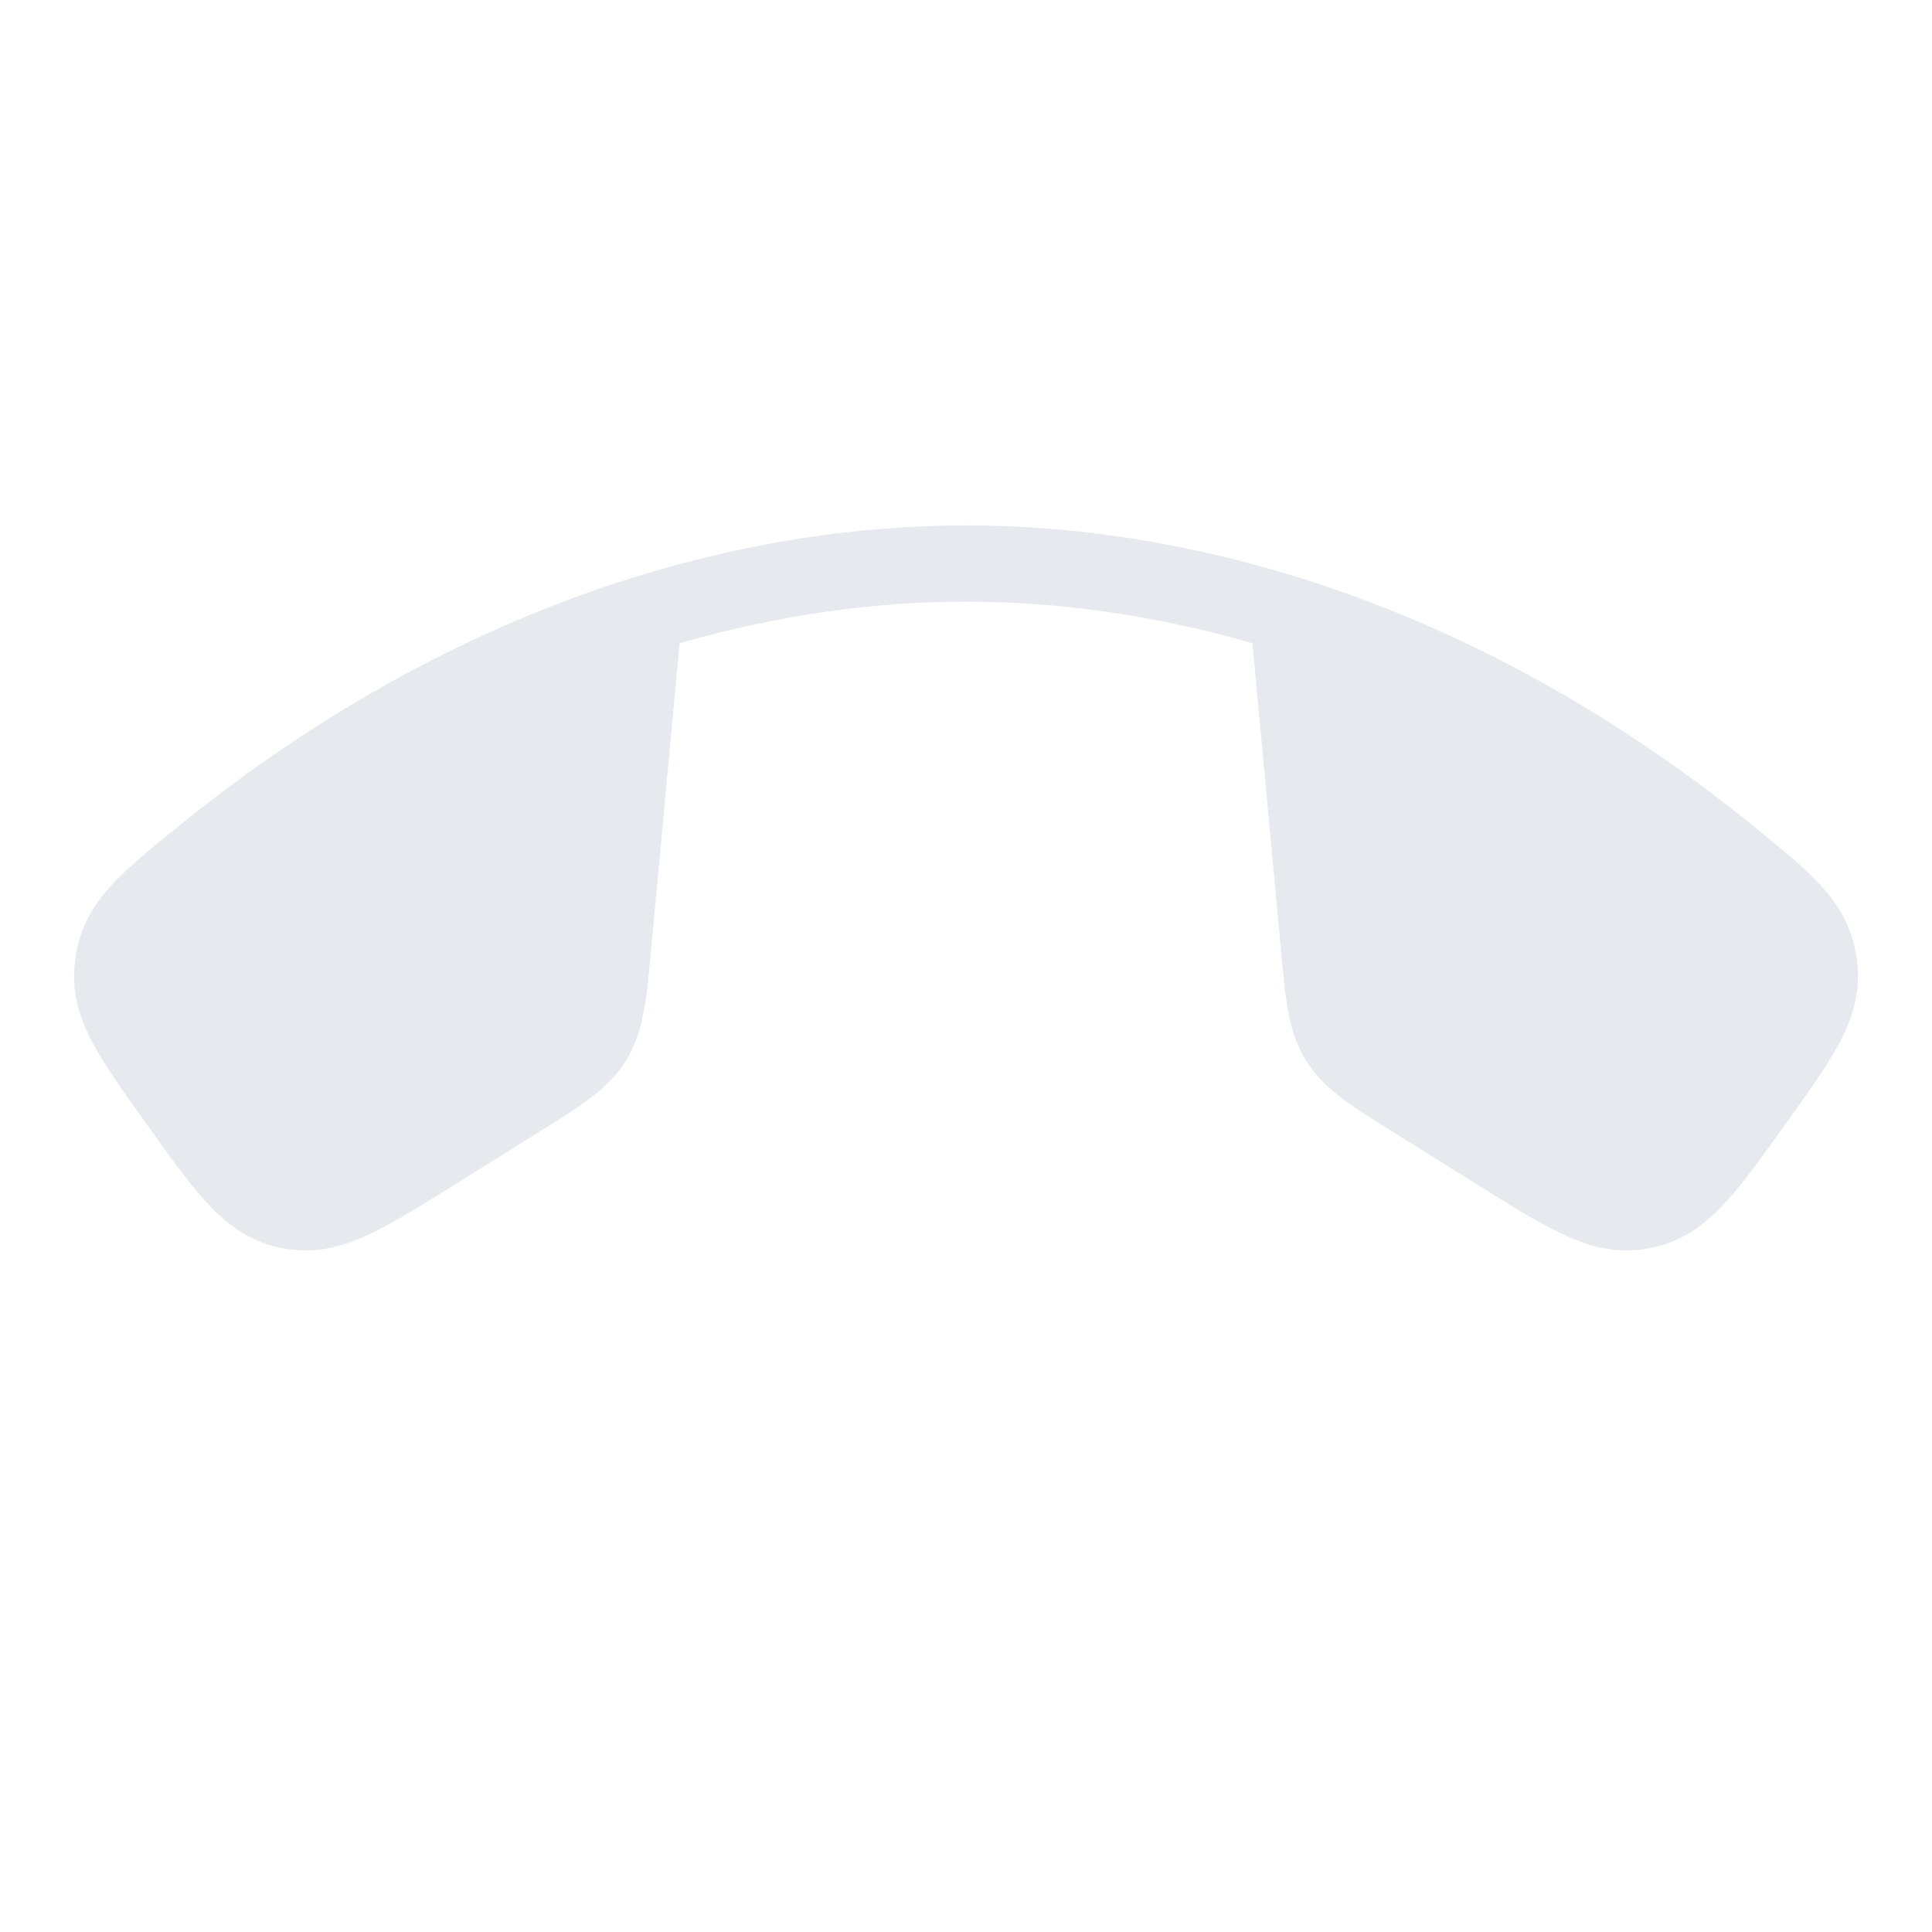 <svg width="38" height="38" viewBox="0 0 38 38" fill="none" xmlns="http://www.w3.org/2000/svg">
<path fill-rule="evenodd" clip-rule="evenodd" d="M19 10.334C16.891 10.334 14.679 10.665 12.443 11.363C9.441 12.302 6.397 13.903 3.505 16.255L3.468 16.285C2.971 16.689 2.54 17.039 2.223 17.378C1.877 17.748 1.621 18.148 1.513 18.668C1.488 18.791 1.468 18.933 1.461 19.058C1.427 19.6 1.584 20.07 1.834 20.534C2.067 20.967 2.414 21.453 2.823 22.025L2.849 22.063L2.876 22.099C3.321 22.723 3.693 23.244 4.043 23.628C4.411 24.032 4.816 24.355 5.35 24.501C5.476 24.536 5.605 24.562 5.735 24.578C6.285 24.647 6.782 24.503 7.277 24.27C7.746 24.049 8.29 23.709 8.939 23.303L8.939 23.303L8.977 23.279L10.594 22.269L10.716 22.192C11.419 21.754 11.977 21.407 12.316 20.855C12.656 20.304 12.716 19.651 12.792 18.825L12.806 18.681L13.367 12.652C15.298 12.095 17.196 11.834 19 11.834C20.805 11.834 22.702 12.095 24.634 12.652L25.195 18.681L25.208 18.825C25.284 19.651 25.344 20.304 25.684 20.855C26.024 21.407 26.581 21.754 27.284 22.192L27.407 22.269L29.023 23.279L29.062 23.303C29.711 23.709 30.254 24.049 30.724 24.27C31.219 24.503 31.716 24.647 32.265 24.578C32.396 24.562 32.525 24.536 32.651 24.501C33.185 24.355 33.589 24.032 33.958 23.628C34.307 23.244 34.68 22.723 35.125 22.099L35.125 22.099L35.151 22.063L35.178 22.025C35.587 21.453 35.934 20.967 36.167 20.534C36.417 20.07 36.574 19.6 36.54 19.058C36.532 18.934 36.513 18.791 36.487 18.669C36.379 18.149 36.124 17.748 35.778 17.378C35.46 17.039 35.03 16.689 34.533 16.285L34.496 16.255C31.604 13.903 28.56 12.302 25.557 11.363C23.322 10.665 21.11 10.334 19 10.334Z" fill="#E6EAEE"/>
</svg>
